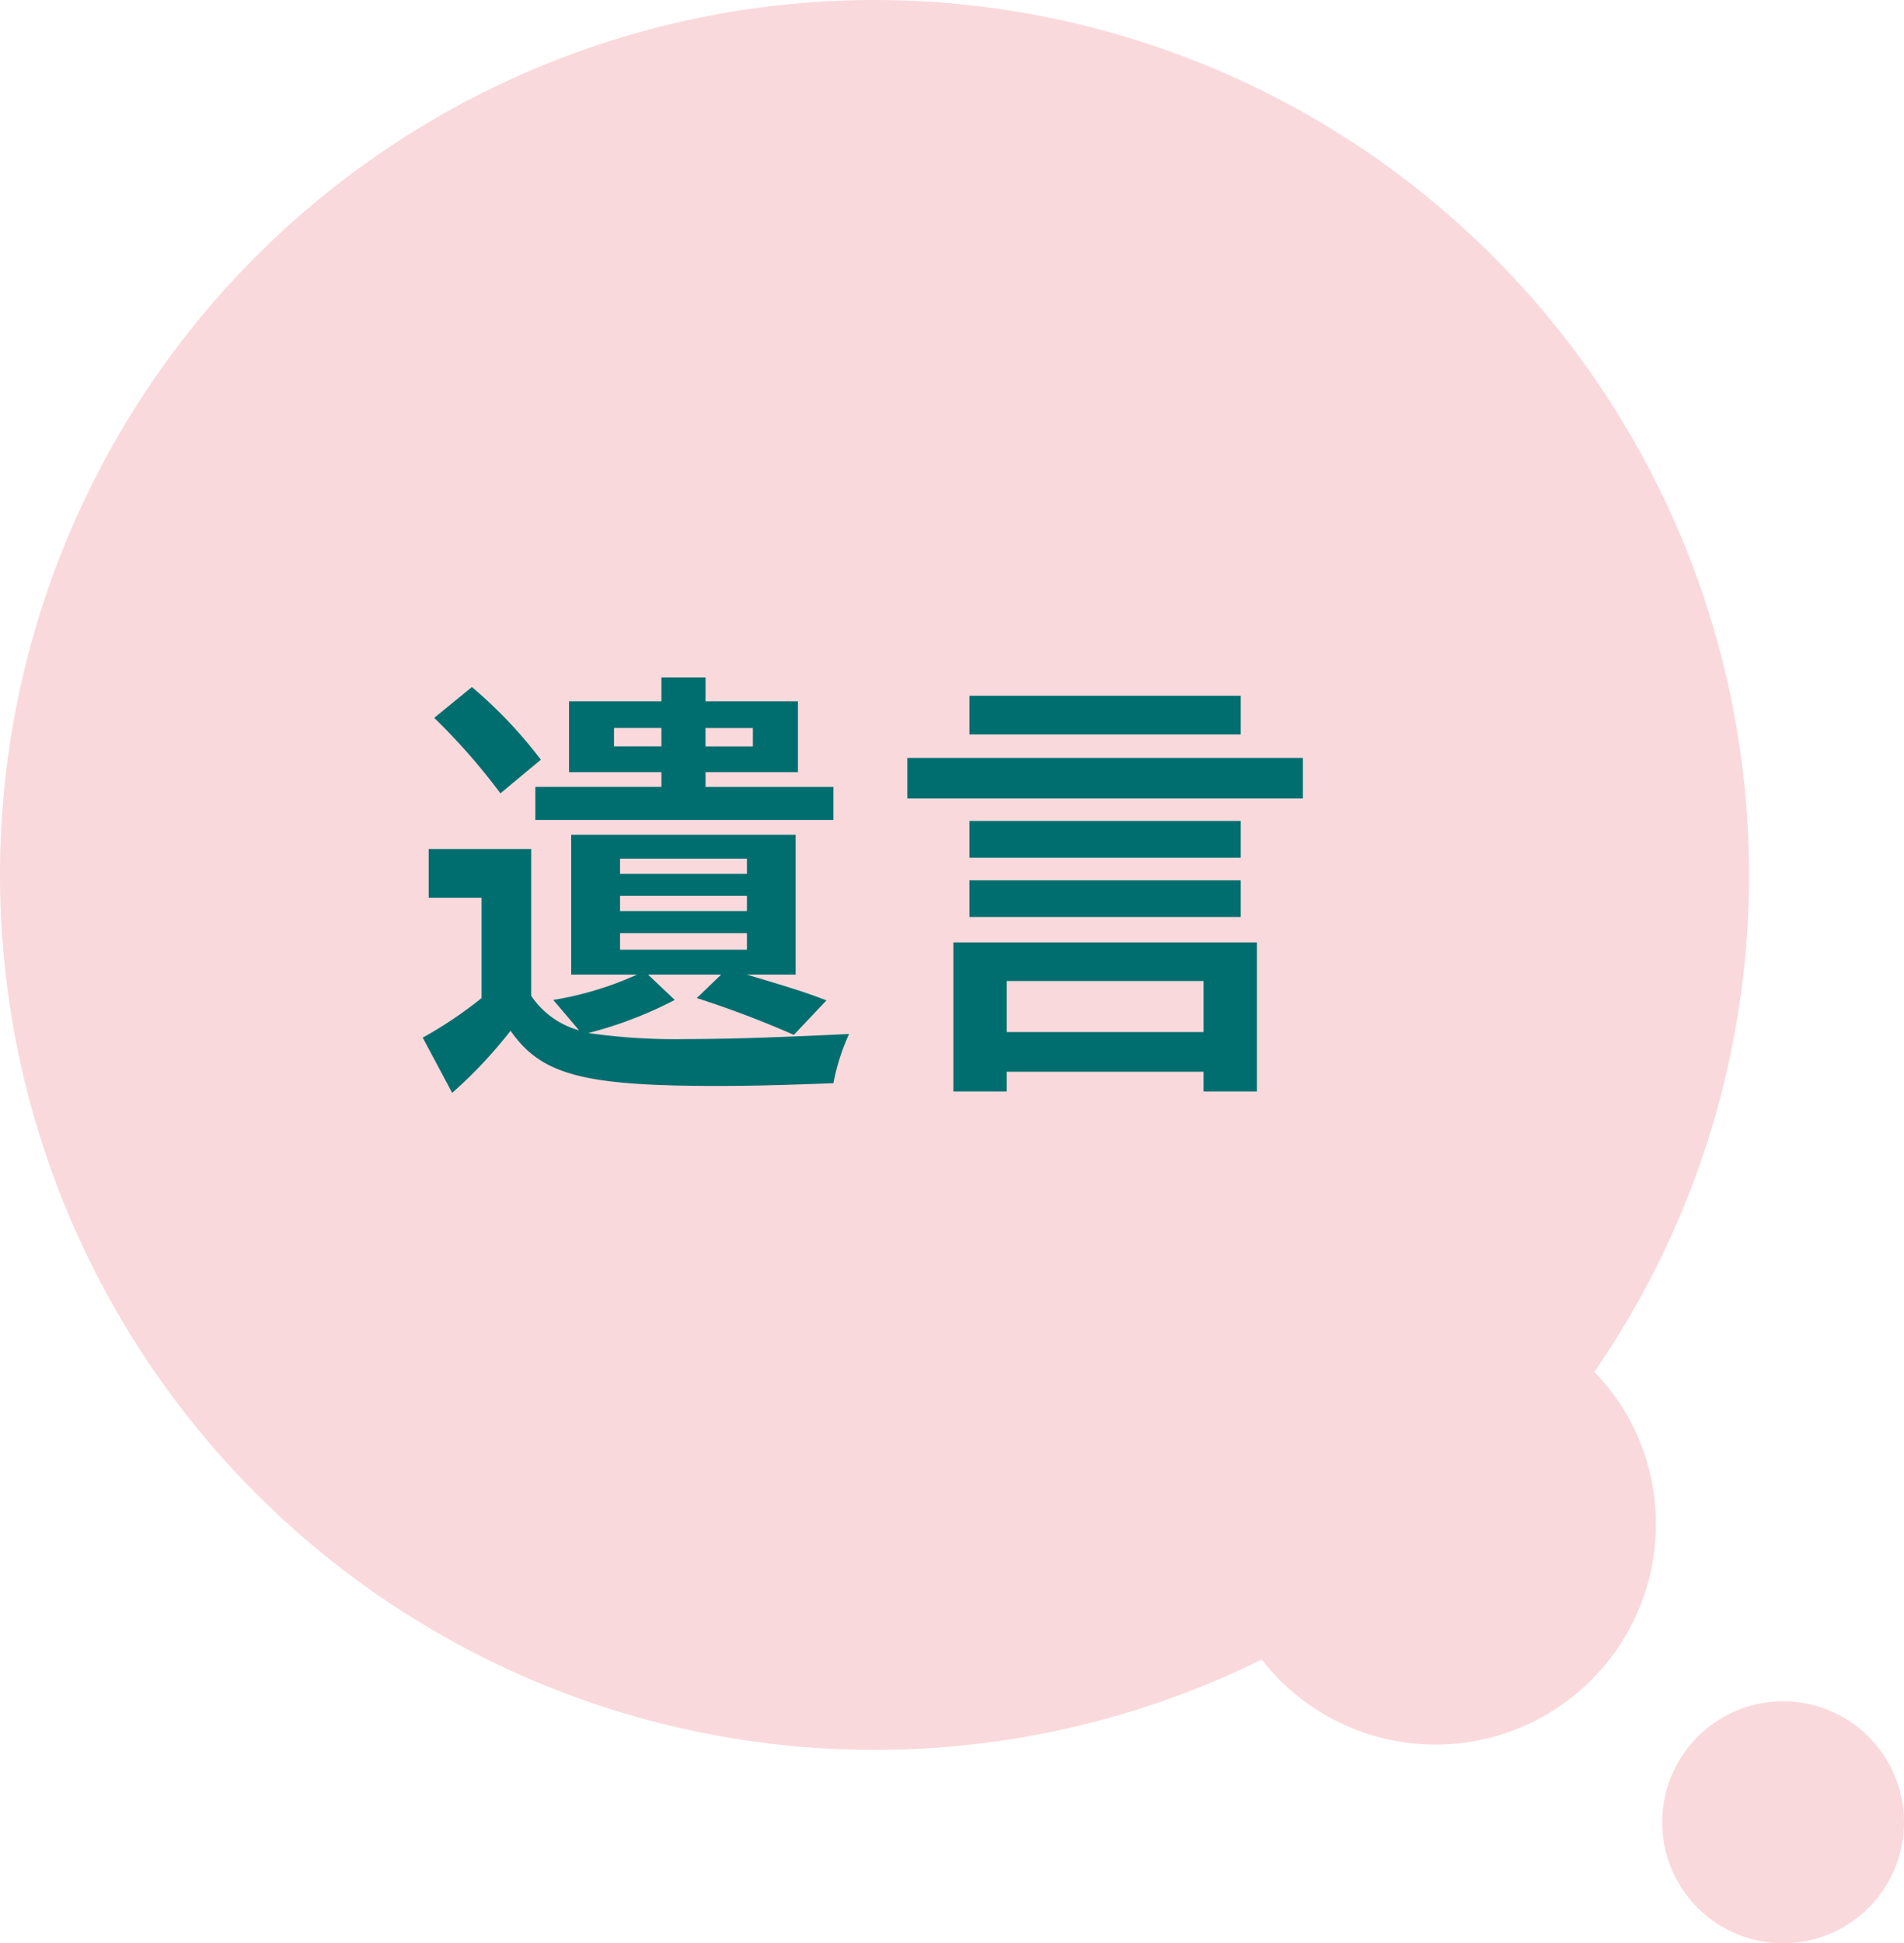 <svg xmlns="http://www.w3.org/2000/svg" width="138.072" height="140.851" viewBox="0 0 138.072 140.851"><path d="M134.42,117.972A63.419,63.419,0,1,1,71,54.553a63.42,63.42,0,0,1,63.419,63.419" transform="translate(-7.582 -54.553)" fill="#fad9dc"/><path d="M18.858,98.727a30.073,30.073,0,0,0,4.268-2.868V88.588H19.29V85.054h7.435v10.64a6.142,6.142,0,0,0,3.469,2.5l-1.868-2.2a23.958,23.958,0,0,0,6.07-1.835H29.626V84.021H45.9V94.158H42.367c3.235.968,4.3,1.3,5.769,1.868l-2.365,2.5a72.548,72.548,0,0,0-7.038-2.667l1.767-1.7H35.2l1.936,1.835a29.182,29.182,0,0,1-6.269,2.4,44.916,44.916,0,0,0,7.269.435c3.037,0,6.772-.133,11.64-.367a15.449,15.449,0,0,0-1.134,3.567c-3.5.136-5.937.2-8.405.2-9.738,0-12.771-.8-15.009-4a33.064,33.064,0,0,1-4.233,4.5ZM19.69,75.55l2.735-2.235a32.829,32.829,0,0,1,5,5.268l-2.933,2.436a45.517,45.517,0,0,0-4.8-5.47m7.334,5h9.142V79.484h-6.7V74.348h6.7V72.614h3.2v1.734h6.7v5.135h-6.7v1.068h9.273v2.4H27.024Zm9.142-4.268H32.73v1.335h3.436Zm6.2,9.471h-9.2v1.1h9.2Zm0,2.7h-9.2v1.1h9.2Zm0,2.7h-9.2v1.2h9.2ZM42.8,76.284H39.366v1.335H42.8Z" transform="translate(11.796 -23.516)" fill="#006e6f"/><path d="M31.786,77.607H60.468v2.936H31.786Zm3.338,13.372H57.133v10.806H53.267v-1.433H38.993v1.433H35.124Zm1.164-17.874H55.964v2.8H36.288Zm0,9.071H55.964v2.667H36.288Zm0,4.3H55.964v2.667H36.288Zm16.979,7.3H38.993v3.7H53.267Z" transform="translate(34.011 -22.672)" fill="#006e6f"/><path d="M69.62,97.036a15.98,15.98,0,1,1-22.229-5.285A16.158,16.158,0,0,1,69.62,97.036" transform="translate(48.179 5.207)" fill="#fad9dc"/><path d="M69.457,108.683a8.767,8.767,0,1,1-8.767-8.767,8.767,8.767,0,0,1,8.767,8.767" transform="translate(68.616 23.401)" fill="#fad9dc"/></svg>